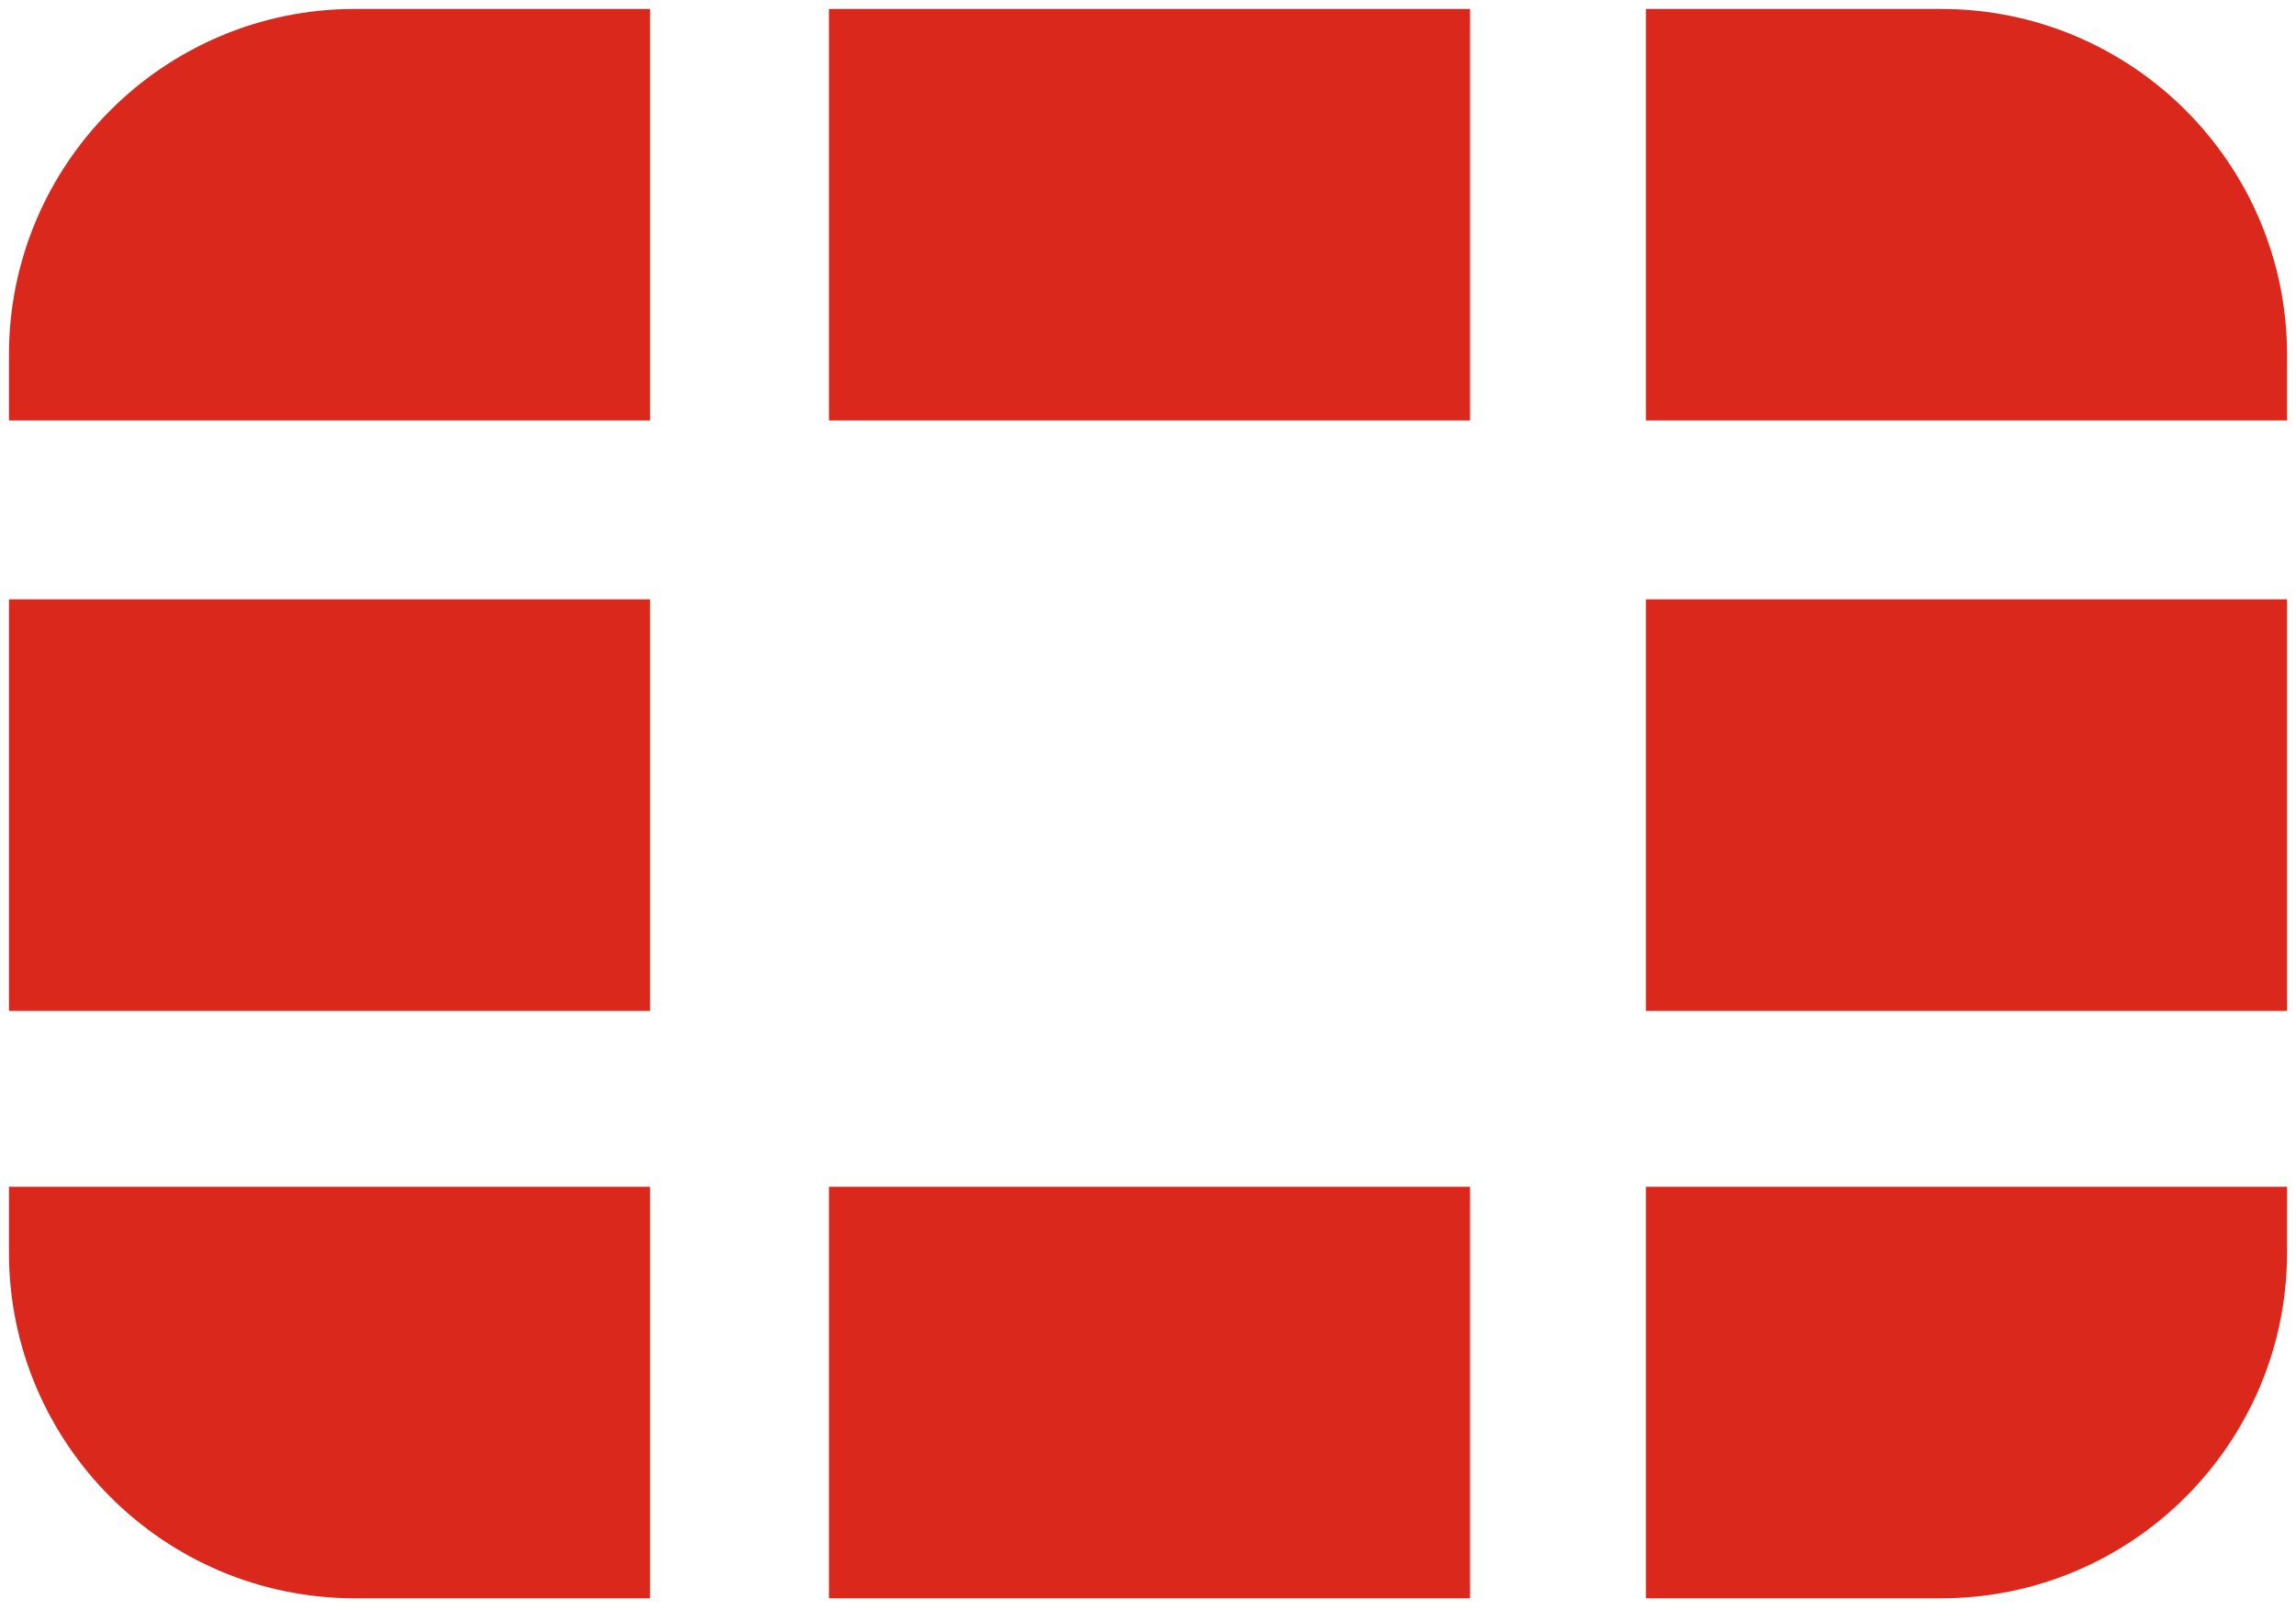 <svg xmlns="http://www.w3.org/2000/svg" width="77" height="54" viewBox="0 0 77 54" fill="none">
    <path d="M76.7 20.1V33.9H55.2V20.1H76.7ZM27.8 53.6H49.3V39.8H27.8V53.6ZM76.7 11.9C76.7 5.5 71.5 0.3 65.1 0.3H55.2V14.1H76.7V11.9ZM27.8 0.3V14.1H49.3V0.3H27.8ZM0.3 20.1V33.9H21.8V20.1H0.3ZM55.2 53.6H65.1C71.5 53.6 76.7 48.4 76.7 42V39.8H55.2V53.6ZM0.3 42C0.3 48.4 5.5 53.6 11.9 53.6H21.8V39.8H0.3V42ZM0.3 11.9V14.1H21.8V0.3H11.9C5.5 0.3 0.3 5.5 0.3 11.9Z" fill="#DA291C"/>
</svg>

